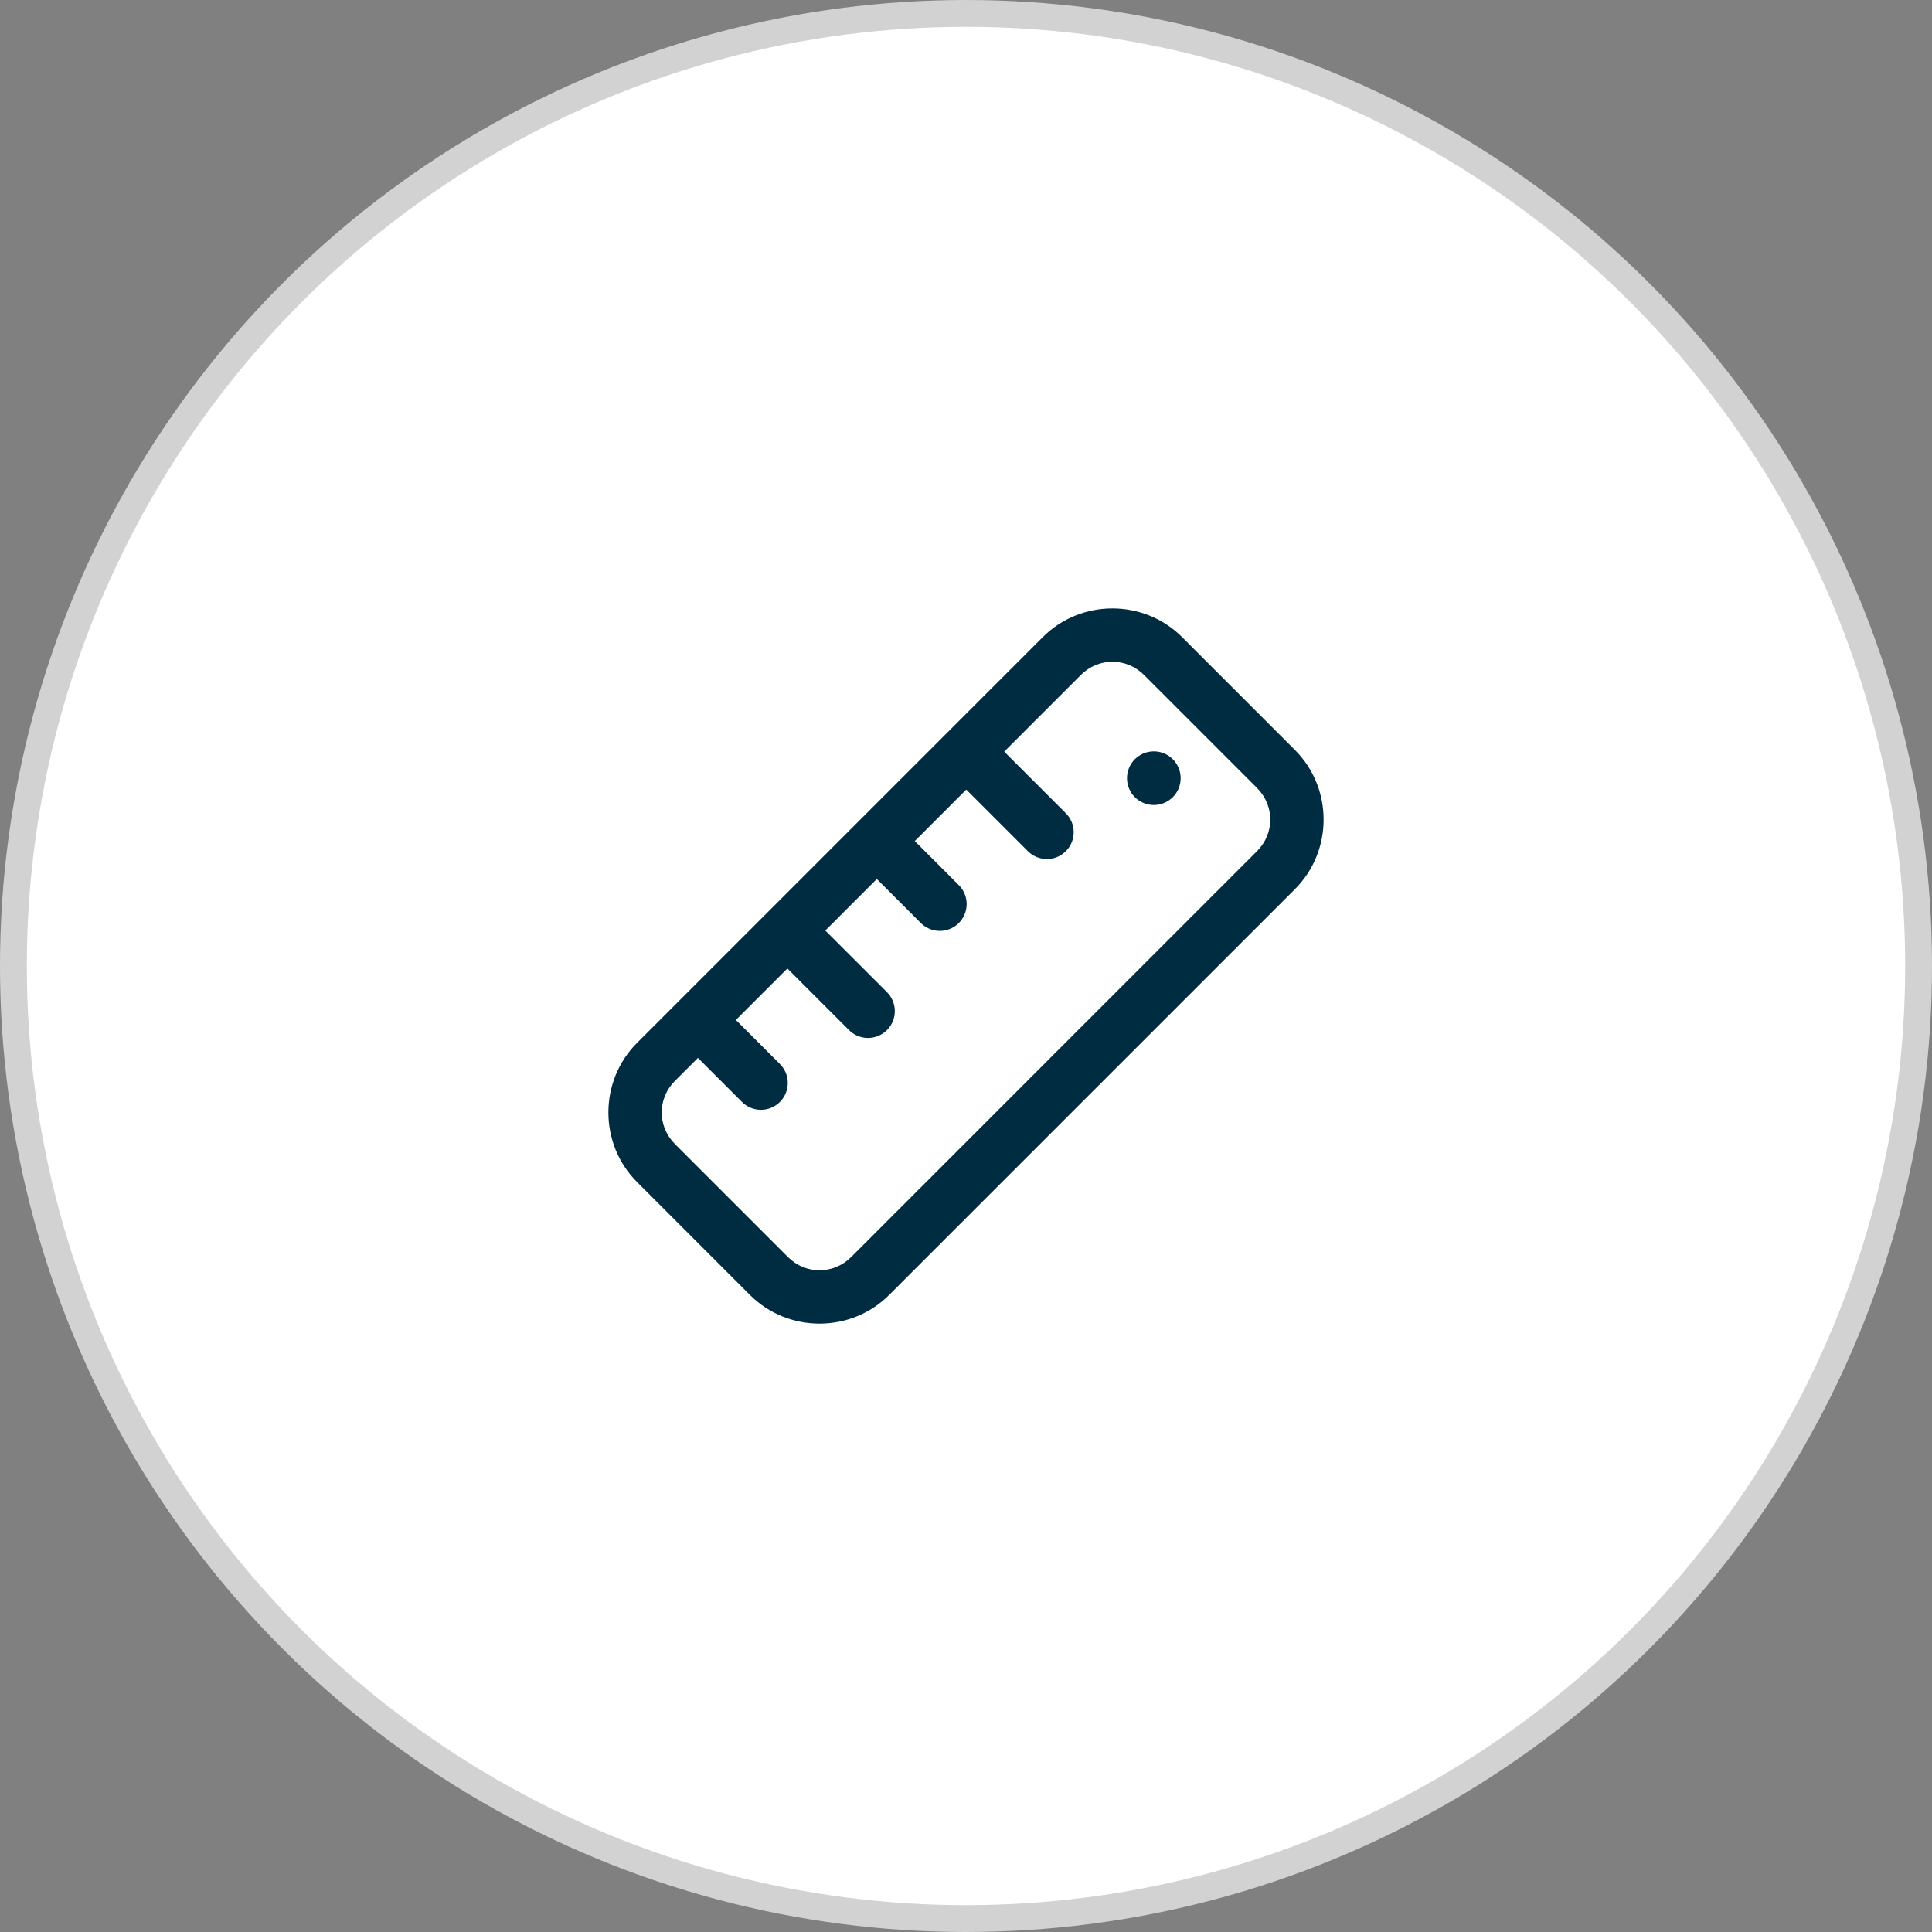 <svg xmlns="http://www.w3.org/2000/svg" width="72" height="72" viewBox="0 0 72 72" fill="none"><rect x="0" y="0" width="72" height="72" fill="#808080" stroke="none"/><circle cx="36" cy="36" r="35.5" fill="white" stroke="#D2D2D2"></circle><path d="M41.457 22.674C40.516 22.674 39.576 23.03 38.864 23.741L23.741 38.865C22.317 40.289 22.317 42.628 23.741 44.051L27.949 48.26C29.372 49.683 31.712 49.683 33.135 48.26L48.26 33.135C49.683 31.712 49.683 29.373 48.259 27.95L44.05 23.741C43.339 23.03 42.397 22.674 41.457 22.674ZM41.457 24.661C41.881 24.661 42.307 24.826 42.636 25.156L46.845 29.364V29.365C47.505 30.025 47.504 31.061 46.845 31.721L31.721 46.846C31.062 47.505 30.022 47.505 29.363 46.846L25.155 42.637C24.495 41.978 24.495 40.938 25.155 40.279L26.01 39.425L27.636 41.051C27.729 41.147 27.839 41.224 27.961 41.277C28.083 41.33 28.215 41.358 28.348 41.359C28.481 41.36 28.613 41.335 28.736 41.285C28.859 41.234 28.971 41.16 29.065 41.066C29.159 40.972 29.233 40.86 29.284 40.737C29.334 40.614 29.359 40.482 29.358 40.349C29.357 40.216 29.329 40.084 29.276 39.962C29.223 39.84 29.146 39.73 29.05 39.637L27.424 38.011L29.343 36.092L31.626 38.374C31.718 38.47 31.828 38.547 31.951 38.6C32.073 38.653 32.204 38.68 32.337 38.682C32.47 38.683 32.602 38.658 32.725 38.608C32.849 38.557 32.96 38.483 33.054 38.389C33.149 38.295 33.223 38.183 33.273 38.06C33.324 37.937 33.349 37.805 33.347 37.672C33.346 37.538 33.318 37.407 33.265 37.285C33.213 37.163 33.136 37.052 33.04 36.96L30.757 34.678L32.677 32.758L34.303 34.385C34.395 34.481 34.505 34.557 34.628 34.61C34.75 34.663 34.881 34.691 35.014 34.692C35.147 34.694 35.279 34.668 35.402 34.618C35.526 34.568 35.638 34.493 35.732 34.399C35.826 34.305 35.9 34.193 35.95 34.07C36.001 33.947 36.026 33.815 36.025 33.682C36.023 33.549 35.995 33.417 35.943 33.295C35.89 33.173 35.813 33.063 35.717 32.971L34.091 31.344L36.01 29.425L38.293 31.708C38.385 31.804 38.495 31.88 38.617 31.933C38.739 31.986 38.871 32.014 39.004 32.015C39.137 32.016 39.269 31.991 39.392 31.941C39.515 31.891 39.627 31.816 39.721 31.722C39.815 31.628 39.89 31.516 39.94 31.393C39.99 31.27 40.015 31.138 40.014 31.005C40.013 30.872 39.985 30.74 39.932 30.618C39.879 30.496 39.803 30.386 39.707 30.294L37.424 28.011L40.278 25.156C40.608 24.826 41.032 24.661 41.457 24.661ZM43 28.001C42.734 28.001 42.48 28.106 42.292 28.294C42.105 28.481 42 28.735 42 29.001C42 29.266 42.105 29.52 42.292 29.708C42.48 29.895 42.734 30.001 43 30.001C43.265 30.001 43.519 29.895 43.707 29.708C43.894 29.52 44 29.266 44 29.001C44 28.735 43.894 28.481 43.707 28.294C43.519 28.106 43.265 28.001 43 28.001Z" fill="#002C42"></path></svg>